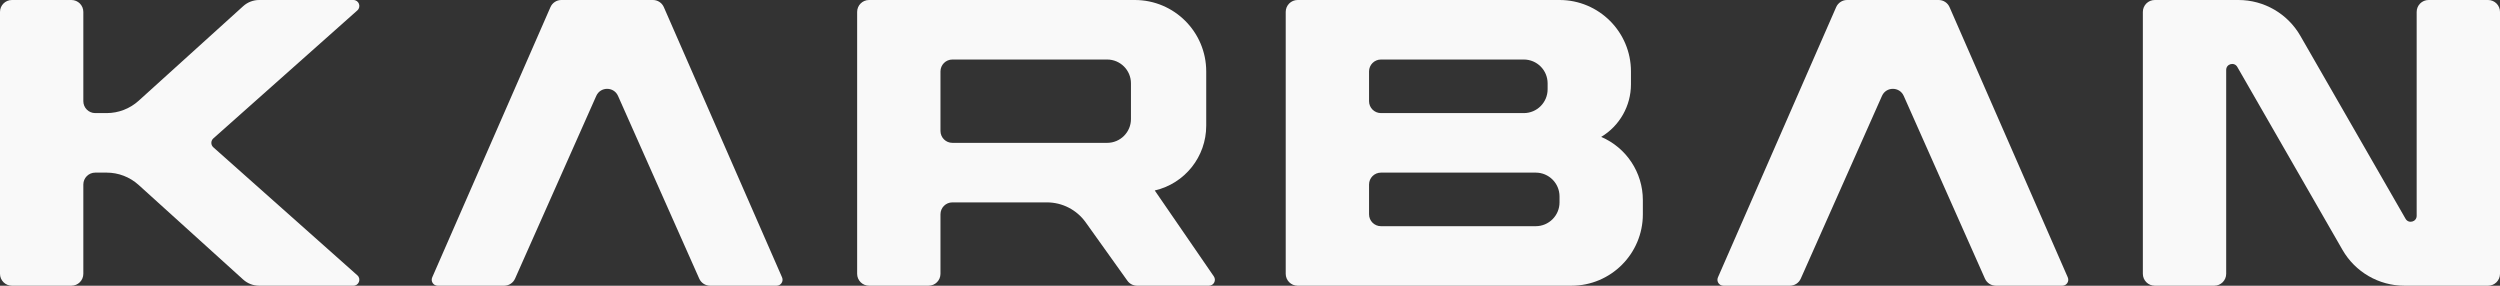<svg xmlns="http://www.w3.org/2000/svg" fill="none" viewBox="0 0 2800 320" height="320" width="2800">
<rect x="0" y="0" width="2800" height="320" fill="#333333" stroke="none"/>
<g clip-path="url(#clip0_234_87)">
<path fill="#F9F9F9" d="M973.333 0H1270.97C1315.16 0 1350.97 35.817 1350.97 80V140.838C1350.97 175.473 1327.08 205.528 1293.33 213.333L1359.49 309.556C1362.53 313.98 1359.36 320 1353.99 320H1273.53C1269.22 320 1265.18 317.92 1262.68 314.417L1215.95 249.001C1205.94 234.985 1189.78 226.667 1172.55 226.667H1066.67C1059.3 226.667 1053.33 232.636 1053.33 240V306.667C1053.33 314.03 1047.36 320 1040 320H973.333C965.97 320 960 314.03 960 306.667V13.333C960 5.97 965.97 0 973.333 0ZM1066.67 66.667H1240C1254.73 66.667 1266.67 78.606 1266.67 93.333V133.333C1266.67 148.061 1254.73 160 1240 160H1066.67C1059.3 160 1053.33 154.03 1053.33 146.667V80C1053.33 72.636 1059.3 66.667 1066.67 66.667Z" clip-rule="evenodd" fill-rule="evenodd"></path>
<path fill="#F9F9F9" d="M2004.67 320H1930.19C1925.39 320 1922.16 315.066 1924.09 310.661L2056.5 7.989C2058.63 3.136 2063.42 0 2068.72 0H2171.28C2176.58 0 2181.37 3.136 2183.49 7.989L2315.91 310.661C2317.84 315.066 2314.61 320 2309.81 320H2235.33C2230.06 320 2225.29 316.897 2223.15 312.082L2132.18 107.414C2127.49 96.857 2112.51 96.857 2107.82 107.414L2016.85 312.082C2014.71 316.897 2009.94 320 2004.67 320Z"></path>
<path fill="#F9F9F9" d="M564.668 320H490.193C485.385 320 482.158 315.066 484.085 310.661L616.504 7.989C618.627 3.136 623.422 0 628.719 0H731.279C736.576 0 741.371 3.136 743.494 7.989L875.913 310.661C877.84 315.066 874.613 320 869.806 320H795.331C790.062 320 785.287 316.897 783.147 312.082L692.183 107.414C687.491 96.857 672.507 96.857 667.815 107.414L576.852 312.082C574.712 316.897 569.937 320 564.668 320Z"></path>
<path fill="#F9F9F9" d="M2480 320H2413.33C2405.97 320 2400 314.03 2400 306.667V13.333C2400 5.97 2405.97 0 2413.33 0H2507.05C2535.68 0 2562.13 15.301 2576.4 40.122L2694.22 245.021C2697.62 250.94 2706.67 248.525 2706.67 241.698V13.333C2706.67 5.97 2712.64 0 2720 0H2786.67C2794.03 0 2800 5.97 2800 13.333V306.667C2800 314.03 2794.03 320 2786.67 320H2692.95C2664.32 320 2637.87 304.699 2623.6 279.878L2505.78 74.979C2502.38 69.06 2493.33 71.475 2493.33 78.302V306.667C2493.33 314.03 2487.36 320 2480 320Z"></path>
<path fill="#F9F9F9" d="M80 320H13.333C5.97 320 0 314.03 0 306.667V13.333C0 5.97 5.97 0 13.333 0H80C87.364 0 93.333 5.97 93.333 13.333V113.333C93.333 120.697 99.303 126.667 106.667 126.667H119.454C132.678 126.667 145.43 121.754 155.236 112.882L272.382 6.892C277.285 2.456 283.661 0 290.273 0H395.799C401.929 0 404.809 7.577 400.228 11.649L238.939 155.017C235.955 157.669 235.955 162.331 238.939 164.983L400.228 308.351C404.809 312.423 401.929 320 395.799 320H290.273C283.661 320 277.285 317.544 272.382 313.108L155.236 207.118C145.43 198.246 132.678 193.333 119.454 193.333H106.667C99.303 193.333 93.333 199.303 93.333 206.667V306.667C93.333 314.03 87.364 320 80 320Z"></path>
<path fill="#F9F9F9" d="M1746.67 0H1453.33C1445.97 0 1440 5.97 1440 13.333V306.667C1440 314.03 1445.97 320 1453.33 320H1760C1804.18 320 1840 284.183 1840 240V224.105C1840 193.304 1821.64 165.466 1793.33 153.333C1814.01 140.925 1826.67 118.577 1826.67 94.46V80C1826.67 35.817 1790.85 0 1746.67 0ZM1706.67 66.667H1546.67C1539.3 66.667 1533.33 72.636 1533.33 80V113.333C1533.33 120.697 1539.3 126.667 1546.67 126.667H1706.67C1721.39 126.667 1733.33 114.728 1733.33 100V93.333C1733.33 78.606 1721.39 66.667 1706.67 66.667ZM1546.67 193.333H1720C1734.73 193.333 1746.67 205.272 1746.67 220V226.667C1746.67 241.394 1734.73 253.333 1720 253.333H1546.67C1539.3 253.333 1533.33 247.364 1533.33 240V206.667C1533.33 199.303 1539.3 193.333 1546.67 193.333Z" clip-rule="evenodd" fill-rule="evenodd"></path>
</g>
<defs>
<clipPath id="clip0_234_87">
<rect fill="white" height="320" width="2800"></rect>
</clipPath>
</defs>
</svg>
